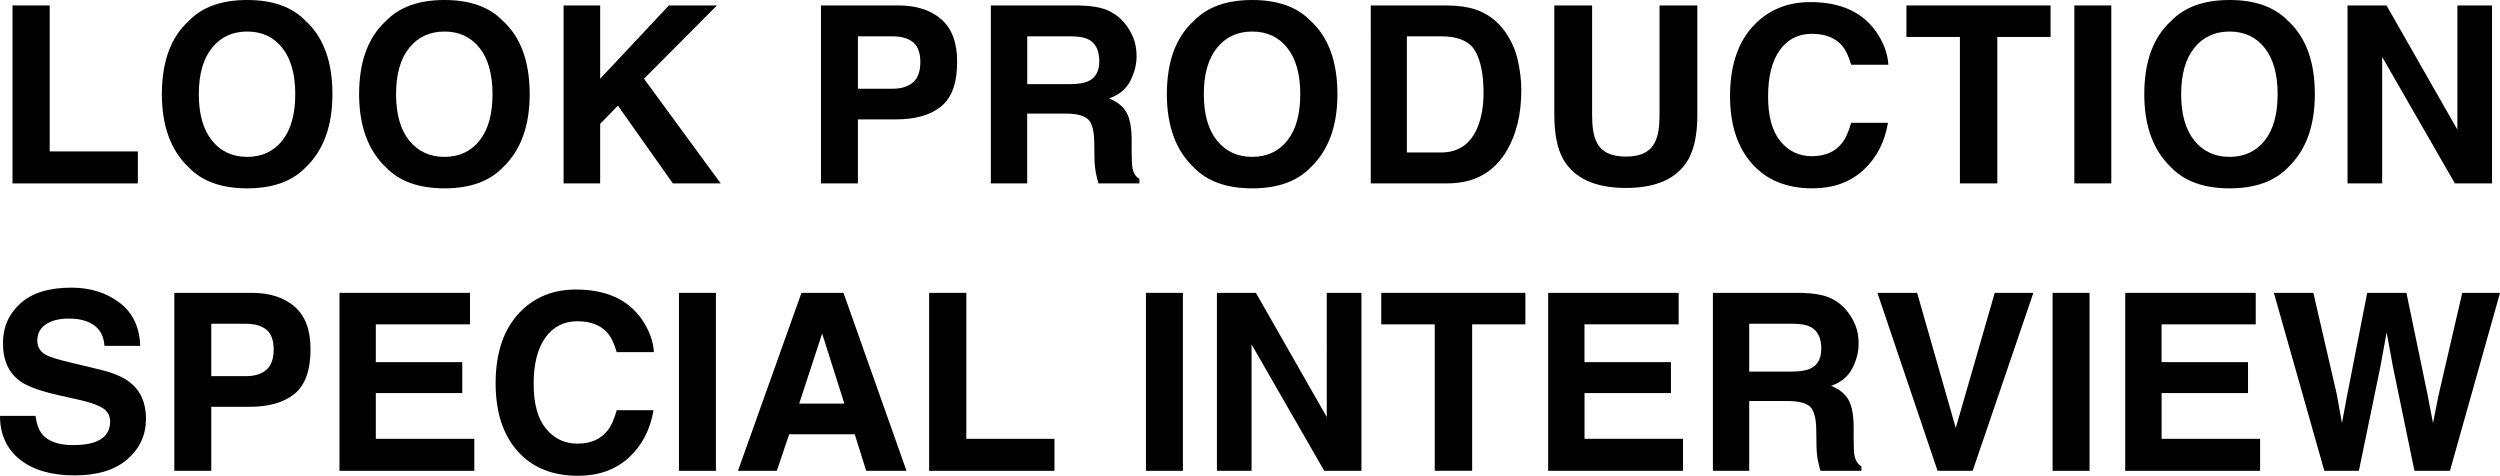 <?xml version="1.0" encoding="utf-8"?>
<!-- Generator: Adobe Illustrator 27.6.1, SVG Export Plug-In . SVG Version: 6.00 Build 0)  -->
<svg version="1.1" id="レイヤー_1" xmlns="http://www.w3.org/2000/svg" xmlns:xlink="http://www.w3.org/1999/xlink" x="0px"
	 y="0px" viewBox="0 0 715.72 136.21" style="enable-background:new 0 0 715.72 136.21;" xml:space="preserve">
<g>
	<g>
		<path d="M3.58,1.56h10.65v41.79h25.23v9.16H3.58V1.56z"/>
		<path d="M70.77,53.92c-7.28,0-12.85-1.98-16.69-5.95c-5.16-4.86-7.74-11.87-7.74-21.01c0-9.33,2.58-16.34,7.74-21.01
			C57.92,1.98,63.49,0,70.77,0s12.85,1.98,16.69,5.94c5.14,4.68,7.71,11.68,7.71,21.01c0,9.15-2.57,16.15-7.71,21.01
			C83.61,51.94,78.05,53.92,70.77,53.92z M80.83,40.23c2.46-3.11,3.7-7.54,3.7-13.27c0-5.71-1.24-10.13-3.71-13.25
			c-2.48-3.12-5.82-4.68-10.04-4.68c-4.22,0-7.58,1.56-10.09,4.67c-2.51,3.11-3.77,7.54-3.77,13.27s1.26,10.16,3.77,13.27
			c2.51,3.11,5.88,4.67,10.09,4.67C74.98,44.9,78.34,43.34,80.83,40.23z"/>
		<path d="M127.24,53.92c-7.28,0-12.85-1.98-16.69-5.95c-5.16-4.86-7.74-11.87-7.74-21.01c0-9.33,2.58-16.34,7.74-21.01
			C114.4,1.98,119.96,0,127.24,0s12.85,1.98,16.69,5.94c5.14,4.68,7.71,11.68,7.71,21.01c0,9.15-2.57,16.15-7.71,21.01
			C140.09,51.94,134.52,53.92,127.24,53.92z M137.3,40.23c2.47-3.11,3.7-7.54,3.7-13.27c0-5.71-1.24-10.13-3.71-13.25
			c-2.48-3.12-5.82-4.68-10.04-4.68s-7.58,1.56-10.09,4.67c-2.51,3.11-3.77,7.54-3.77,13.27s1.26,10.16,3.77,13.27
			c2.51,3.11,5.88,4.67,10.09,4.67S134.81,43.34,137.3,40.23z"/>
		<path d="M206.32,52.5h-13.69l-15.73-22.26l-5.08,5.22V52.5h-10.47V1.56h10.47v20.98l19.67-20.98h13.76l-20.88,20.98L206.32,52.5z"
			/>
		<path d="M256.43,34.18h-10.82V52.5h-10.58V1.56h22.19c5.12,0,9.19,1.31,12.24,3.94c3.04,2.63,4.56,6.69,4.56,12.2
			c0,6.01-1.52,10.26-4.56,12.75C266.42,32.94,262.08,34.18,256.43,34.18z M261.41,23.57c1.38-1.22,2.07-3.16,2.07-5.81
			s-0.7-4.54-2.09-5.67c-1.39-1.13-3.35-1.69-5.86-1.69h-9.92v15h9.92C258.05,25.4,260,24.79,261.41,23.57z"/>
		<path d="M305.06,32.52h-10.99V52.5h-10.4V1.56h24.99c3.57,0.07,6.32,0.51,8.24,1.31s3.55,1.99,4.89,3.56
			c1.11,1.29,1.98,2.72,2.63,4.29c0.64,1.57,0.97,3.35,0.97,5.36c0,2.42-0.61,4.8-1.83,7.14c-1.22,2.34-3.24,3.99-6.05,4.96
			c2.35,0.94,4.02,2.29,5,4.03c0.98,1.74,1.47,4.4,1.47,7.97v3.42c0,2.33,0.09,3.91,0.28,4.73c0.28,1.31,0.92,2.28,1.94,2.9v1.28
			h-11.72c-0.32-1.13-0.55-2.04-0.69-2.73c-0.28-1.43-0.43-2.89-0.45-4.39l-0.07-4.74c-0.05-3.25-0.64-5.41-1.78-6.5
			C310.33,33.07,308.2,32.52,305.06,32.52z M311.53,23.26c2.12-0.97,3.18-2.88,3.18-5.74c0-3.09-1.03-5.16-3.08-6.22
			c-1.15-0.6-2.88-0.9-5.18-0.9h-12.37v13.69h12.06C308.53,24.09,310.33,23.81,311.53,23.26z"/>
		<path d="M358.49,53.92c-7.28,0-12.85-1.98-16.69-5.95c-5.16-4.86-7.74-11.87-7.74-21.01c0-9.33,2.58-16.34,7.74-21.01
			C345.65,1.98,351.21,0,358.49,0s12.85,1.98,16.69,5.94c5.14,4.68,7.71,11.68,7.71,21.01c0,9.15-2.57,16.15-7.71,21.01
			C371.34,51.94,365.78,53.92,358.49,53.92z M368.55,40.23c2.47-3.11,3.7-7.54,3.7-13.27c0-5.71-1.24-10.13-3.71-13.25
			c-2.48-3.12-5.82-4.68-10.04-4.68s-7.58,1.56-10.09,4.67c-2.51,3.11-3.77,7.54-3.77,13.27s1.26,10.16,3.77,13.27
			c2.51,3.11,5.88,4.67,10.09,4.67S366.06,43.34,368.55,40.23z"/>
		<path d="M414.38,52.5h-21.95V1.56h21.95c3.16,0.05,5.78,0.41,7.88,1.11c3.57,1.18,6.46,3.33,8.67,6.46
			c1.77,2.53,2.98,5.28,3.63,8.23s0.97,5.76,0.97,8.43c0,6.77-1.36,12.51-4.08,17.21C427.77,49.33,422.08,52.5,414.38,52.5z
			 M422.3,14.55c-1.64-2.76-4.87-4.15-9.71-4.15h-9.82v33.25h9.82c5.02,0,8.53-2.48,10.51-7.43c1.08-2.72,1.62-5.96,1.62-9.71
			C424.71,21.33,423.91,17.34,422.3,14.55z"/>
		<path d="M475.11,32.87V1.56h10.82v31.31c0,5.42-0.84,9.63-2.52,12.65c-3.13,5.53-9.11,8.29-17.94,8.29s-14.82-2.77-17.97-8.29
			c-1.68-3.02-2.52-7.24-2.52-12.65V1.56h10.82v31.31c0,3.5,0.41,6.06,1.24,7.67c1.29,2.86,4.1,4.29,8.43,4.29
			c4.31,0,7.11-1.43,8.4-4.29C474.69,38.93,475.11,36.37,475.11,32.87z"/>
		<path d="M533.45,48.7c-3.8,3.48-8.66,5.22-14.59,5.22c-7.33,0-13.09-2.35-17.28-7.05c-4.19-4.72-6.29-11.2-6.29-19.42
			c0-8.89,2.38-15.75,7.16-20.56c4.15-4.19,9.42-6.29,15.83-6.29c8.57,0,14.84,2.81,18.8,8.43c2.19,3.16,3.36,6.33,3.53,9.5h-10.65
			c-0.69-2.44-1.58-4.29-2.66-5.53c-1.94-2.21-4.8-3.32-8.61-3.32c-3.87,0-6.92,1.56-9.16,4.68c-2.24,3.12-3.35,7.54-3.35,13.25
			c0,5.71,1.18,10,3.54,12.84c2.36,2.85,5.36,4.27,9,4.27c3.73,0,6.58-1.22,8.54-3.66c1.08-1.31,1.98-3.28,2.7-5.91h10.54
			C539.58,40.7,537.23,45.22,533.45,48.7z"/>
		<path d="M587.05,1.56v9.02h-15.24V52.5H561.1V10.58h-15.31V1.56H587.05z"/>
		<path d="M593.86,1.56h10.58V52.5h-10.58V1.56z"/>
		<path d="M638.31,53.92c-7.28,0-12.85-1.98-16.69-5.95c-5.16-4.86-7.74-11.87-7.74-21.01c0-9.33,2.58-16.34,7.74-21.01
			C625.46,1.98,631.02,0,638.31,0S651.15,1.98,655,5.94c5.14,4.68,7.71,11.68,7.71,21.01c0,9.15-2.57,16.15-7.71,21.01
			C651.15,51.94,645.59,53.92,638.31,53.92z M648.36,40.23c2.47-3.11,3.7-7.54,3.7-13.27c0-5.71-1.24-10.13-3.72-13.25
			c-2.48-3.12-5.82-4.68-10.04-4.68s-7.58,1.56-10.09,4.67c-2.51,3.11-3.77,7.54-3.77,13.27s1.26,10.16,3.77,13.27
			c2.51,3.11,5.88,4.67,10.09,4.67S645.88,43.34,648.36,40.23z"/>
		<path d="M713.44,52.5H702.8l-20.81-36.19V52.5h-9.92V1.56h11.16l20.29,35.56V1.56h9.92V52.5z"/>
		<path d="M20.95,127.43c2.51,0,4.55-0.28,6.12-0.83c2.97-1.06,4.46-3.03,4.46-5.91c0-1.68-0.74-2.98-2.21-3.91
			c-1.47-0.9-3.79-1.69-6.95-2.38l-5.39-1.21c-5.3-1.2-8.96-2.5-10.99-3.91c-3.43-2.35-5.15-6.03-5.15-11.03
			c0-4.56,1.66-8.35,4.98-11.37s8.19-4.53,14.62-4.53c5.37,0,9.95,1.42,13.74,4.27s5.78,6.98,5.96,12.39H29.9
			c-0.18-3.06-1.52-5.24-4.01-6.53c-1.66-0.85-3.72-1.28-6.19-1.28c-2.74,0-4.93,0.55-6.57,1.66s-2.45,2.65-2.45,4.63
			c0,1.82,0.81,3.18,2.42,4.08c1.04,0.6,3.25,1.3,6.64,2.11l8.78,2.11c3.85,0.92,6.75,2.15,8.71,3.7c3.04,2.4,4.56,5.86,4.56,10.4
			c0,4.65-1.78,8.52-5.34,11.6c-3.56,3.08-8.59,4.61-15.09,4.61c-6.64,0-11.86-1.52-15.66-4.54c-3.8-3.03-5.7-7.2-5.7-12.5h10.16
			c0.32,2.33,0.96,4.07,1.9,5.22C13.79,126.38,16.75,127.43,20.95,127.43z"/>
		<path d="M71.3,116.47H60.49v18.32H49.91V83.84H72.1c5.12,0,9.19,1.31,12.24,3.94c3.04,2.63,4.56,6.69,4.56,12.2
			c0,6.01-1.52,10.26-4.56,12.75C81.29,115.23,76.95,116.47,71.3,116.47z M76.28,105.86c1.38-1.22,2.07-3.16,2.07-5.81
			s-0.7-4.54-2.09-5.67c-1.39-1.13-3.35-1.69-5.86-1.69h-9.92v15h9.92C72.92,107.69,74.87,107.08,76.28,105.86z"/>
		<path d="M132.34,112.53h-24.75v13.1h28.2v9.16H97.19V83.84h37.36v9.02h-26.96v10.82h24.75V112.53z"/>
		<path d="M180.04,130.99c-3.8,3.48-8.66,5.22-14.58,5.22c-7.33,0-13.09-2.35-17.28-7.05c-4.19-4.72-6.29-11.2-6.29-19.42
			c0-8.89,2.38-15.75,7.15-20.56c4.15-4.19,9.42-6.29,15.83-6.29c8.57,0,14.84,2.81,18.8,8.43c2.19,3.16,3.36,6.33,3.53,9.5h-10.64
			c-0.69-2.44-1.58-4.29-2.66-5.53c-1.94-2.21-4.8-3.32-8.61-3.32c-3.87,0-6.92,1.56-9.16,4.68c-2.24,3.12-3.35,7.54-3.35,13.25
			c0,5.71,1.18,10,3.54,12.84c2.36,2.85,5.36,4.27,9,4.27c3.73,0,6.58-1.22,8.54-3.66c1.08-1.31,1.98-3.28,2.7-5.91h10.54
			C186.17,122.99,183.82,127.51,180.04,130.99z"/>
		<path d="M194.38,83.84h10.58v50.95h-10.58V83.84z"/>
		<path d="M244.7,124.32h-18.77l-3.53,10.47h-11.13l18.18-50.95h12.03l18.04,50.95h-11.54L244.7,124.32z M241.73,115.54l-6.36-20.05
			l-6.57,20.05H241.73z"/>
		<path d="M266,83.84h10.65v41.79h25.23v9.16H266V83.84z"/>
		<path d="M328.07,83.84h10.58v50.95h-10.58V83.84z"/>
		<path d="M389.76,134.79h-10.65L358.31,98.6v36.19h-9.92V83.84h11.16l20.29,35.56V83.84h9.92V134.79z"/>
		<path d="M436.7,83.84v9.02h-15.24v41.92h-10.71V92.86h-15.31v-9.02H436.7z"/>
		<path d="M478.38,112.53h-24.75v13.1h28.2v9.16h-38.61V83.84h37.36v9.02h-26.96v10.82h24.75V112.53z"/>
		<path d="M511.77,114.81h-10.99v19.98h-10.4V83.84h24.99c3.57,0.07,6.32,0.51,8.24,1.31s3.55,1.99,4.89,3.56
			c1.11,1.29,1.98,2.72,2.63,4.29c0.64,1.57,0.97,3.35,0.97,5.36c0,2.42-0.61,4.8-1.83,7.14s-3.24,3.99-6.05,4.96
			c2.35,0.94,4.01,2.29,4.99,4.03c0.98,1.74,1.47,4.4,1.47,7.97v3.42c0,2.33,0.09,3.91,0.28,4.73c0.28,1.31,0.92,2.28,1.94,2.9v1.28
			h-11.72c-0.32-1.13-0.55-2.04-0.69-2.73c-0.28-1.43-0.43-2.89-0.45-4.39l-0.07-4.74c-0.05-3.25-0.64-5.41-1.78-6.5
			C517.04,115.35,514.9,114.81,511.77,114.81z M518.23,105.55c2.12-0.97,3.18-2.88,3.18-5.74c0-3.09-1.03-5.16-3.08-6.22
			c-1.15-0.6-2.88-0.9-5.18-0.9h-12.37v13.69h12.06C515.24,106.38,517.04,106.1,518.23,105.55z"/>
		<path d="M537.48,83.84h11.37l11.06,38.68l11.16-38.68h11.06l-17.38,50.95H554.7L537.48,83.84z"/>
		<path d="M587.63,83.84h10.58v50.95h-10.58V83.84z"/>
		<path d="M643.59,112.53h-24.75v13.1h28.2v9.16h-38.61V83.84h37.36v9.02h-26.96v10.82h24.75V112.53z"/>
		<path d="M704.91,83.84h10.82l-14.34,50.95h-10.16L685.07,105l-1.8-9.85l-1.8,9.85l-6.15,29.79h-9.89l-14.45-50.95h11.3l6.74,29.17
			l1.45,8.12l1.49-7.95l5.74-29.34h11.23l6.05,29.17l1.56,8.12l1.55-7.81L704.91,83.84z"/>
	</g>
</g>
</svg>
